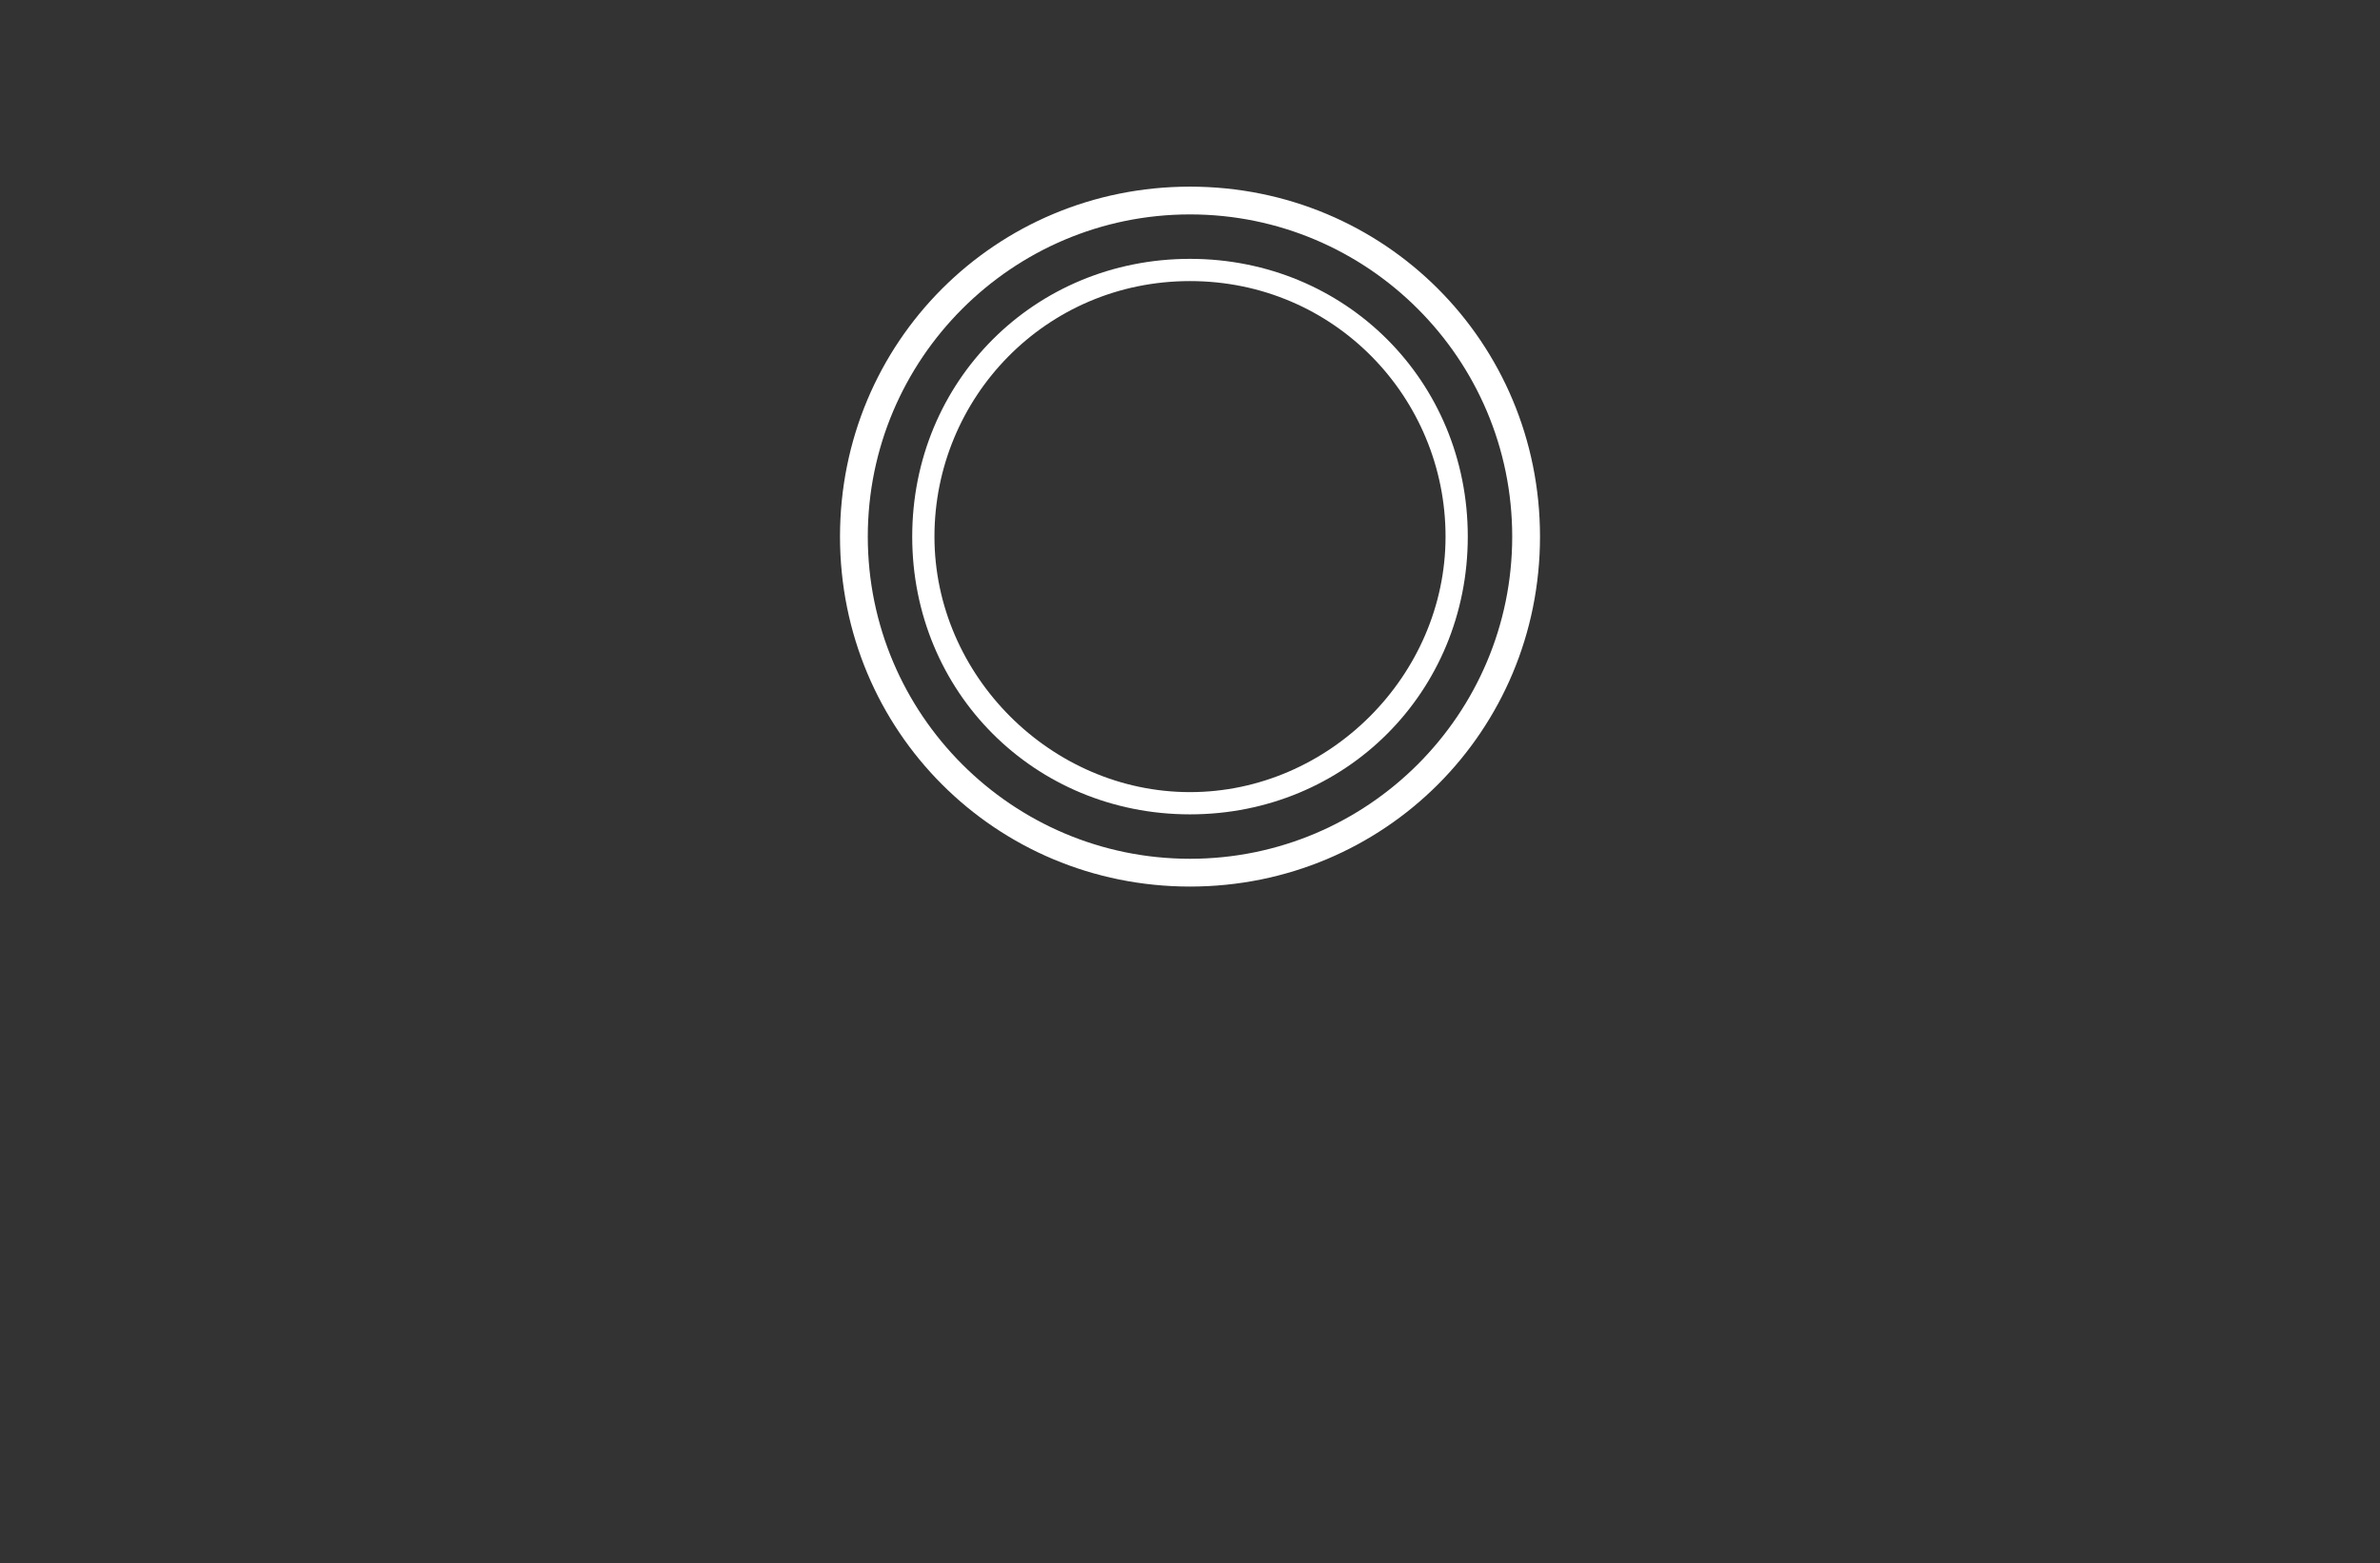 <svg width="102" height="67" viewBox="0 0 102 67" fill="none" xmlns="http://www.w3.org/2000/svg">
<rect x="0" y="0" width="102" height="67" fill="#333333" stroke="none"/>
<path d="M51 9.19C58.619 9.19 64.809 15.381 64.809 23C64.809 30.619 58.619 36.809 51 36.809C43.381 36.809 37.191 30.619 37.191 23C37.191 15.381 43.381 9.19 51 9.19ZM51 8C42.667 8 36 14.667 36 23C36 31.333 42.667 38 51 38C59.333 38 66 31.333 66 23C66 14.667 59.333 8 51 8Z" fill="white"/>
<path d="M51 12.048C57.191 12.048 61.952 17.048 61.952 23C61.952 28.952 56.952 33.952 51 33.952C45.048 33.952 40.048 28.952 40.048 23C40.048 17.048 44.809 12.048 51 12.048ZM51 11.095C44.333 11.095 39.095 16.333 39.095 23C39.095 29.667 44.333 34.905 51 34.905C57.667 34.905 62.905 29.667 62.905 23C62.905 16.333 57.667 11.095 51 11.095Z" fill="white"/>
</svg>
